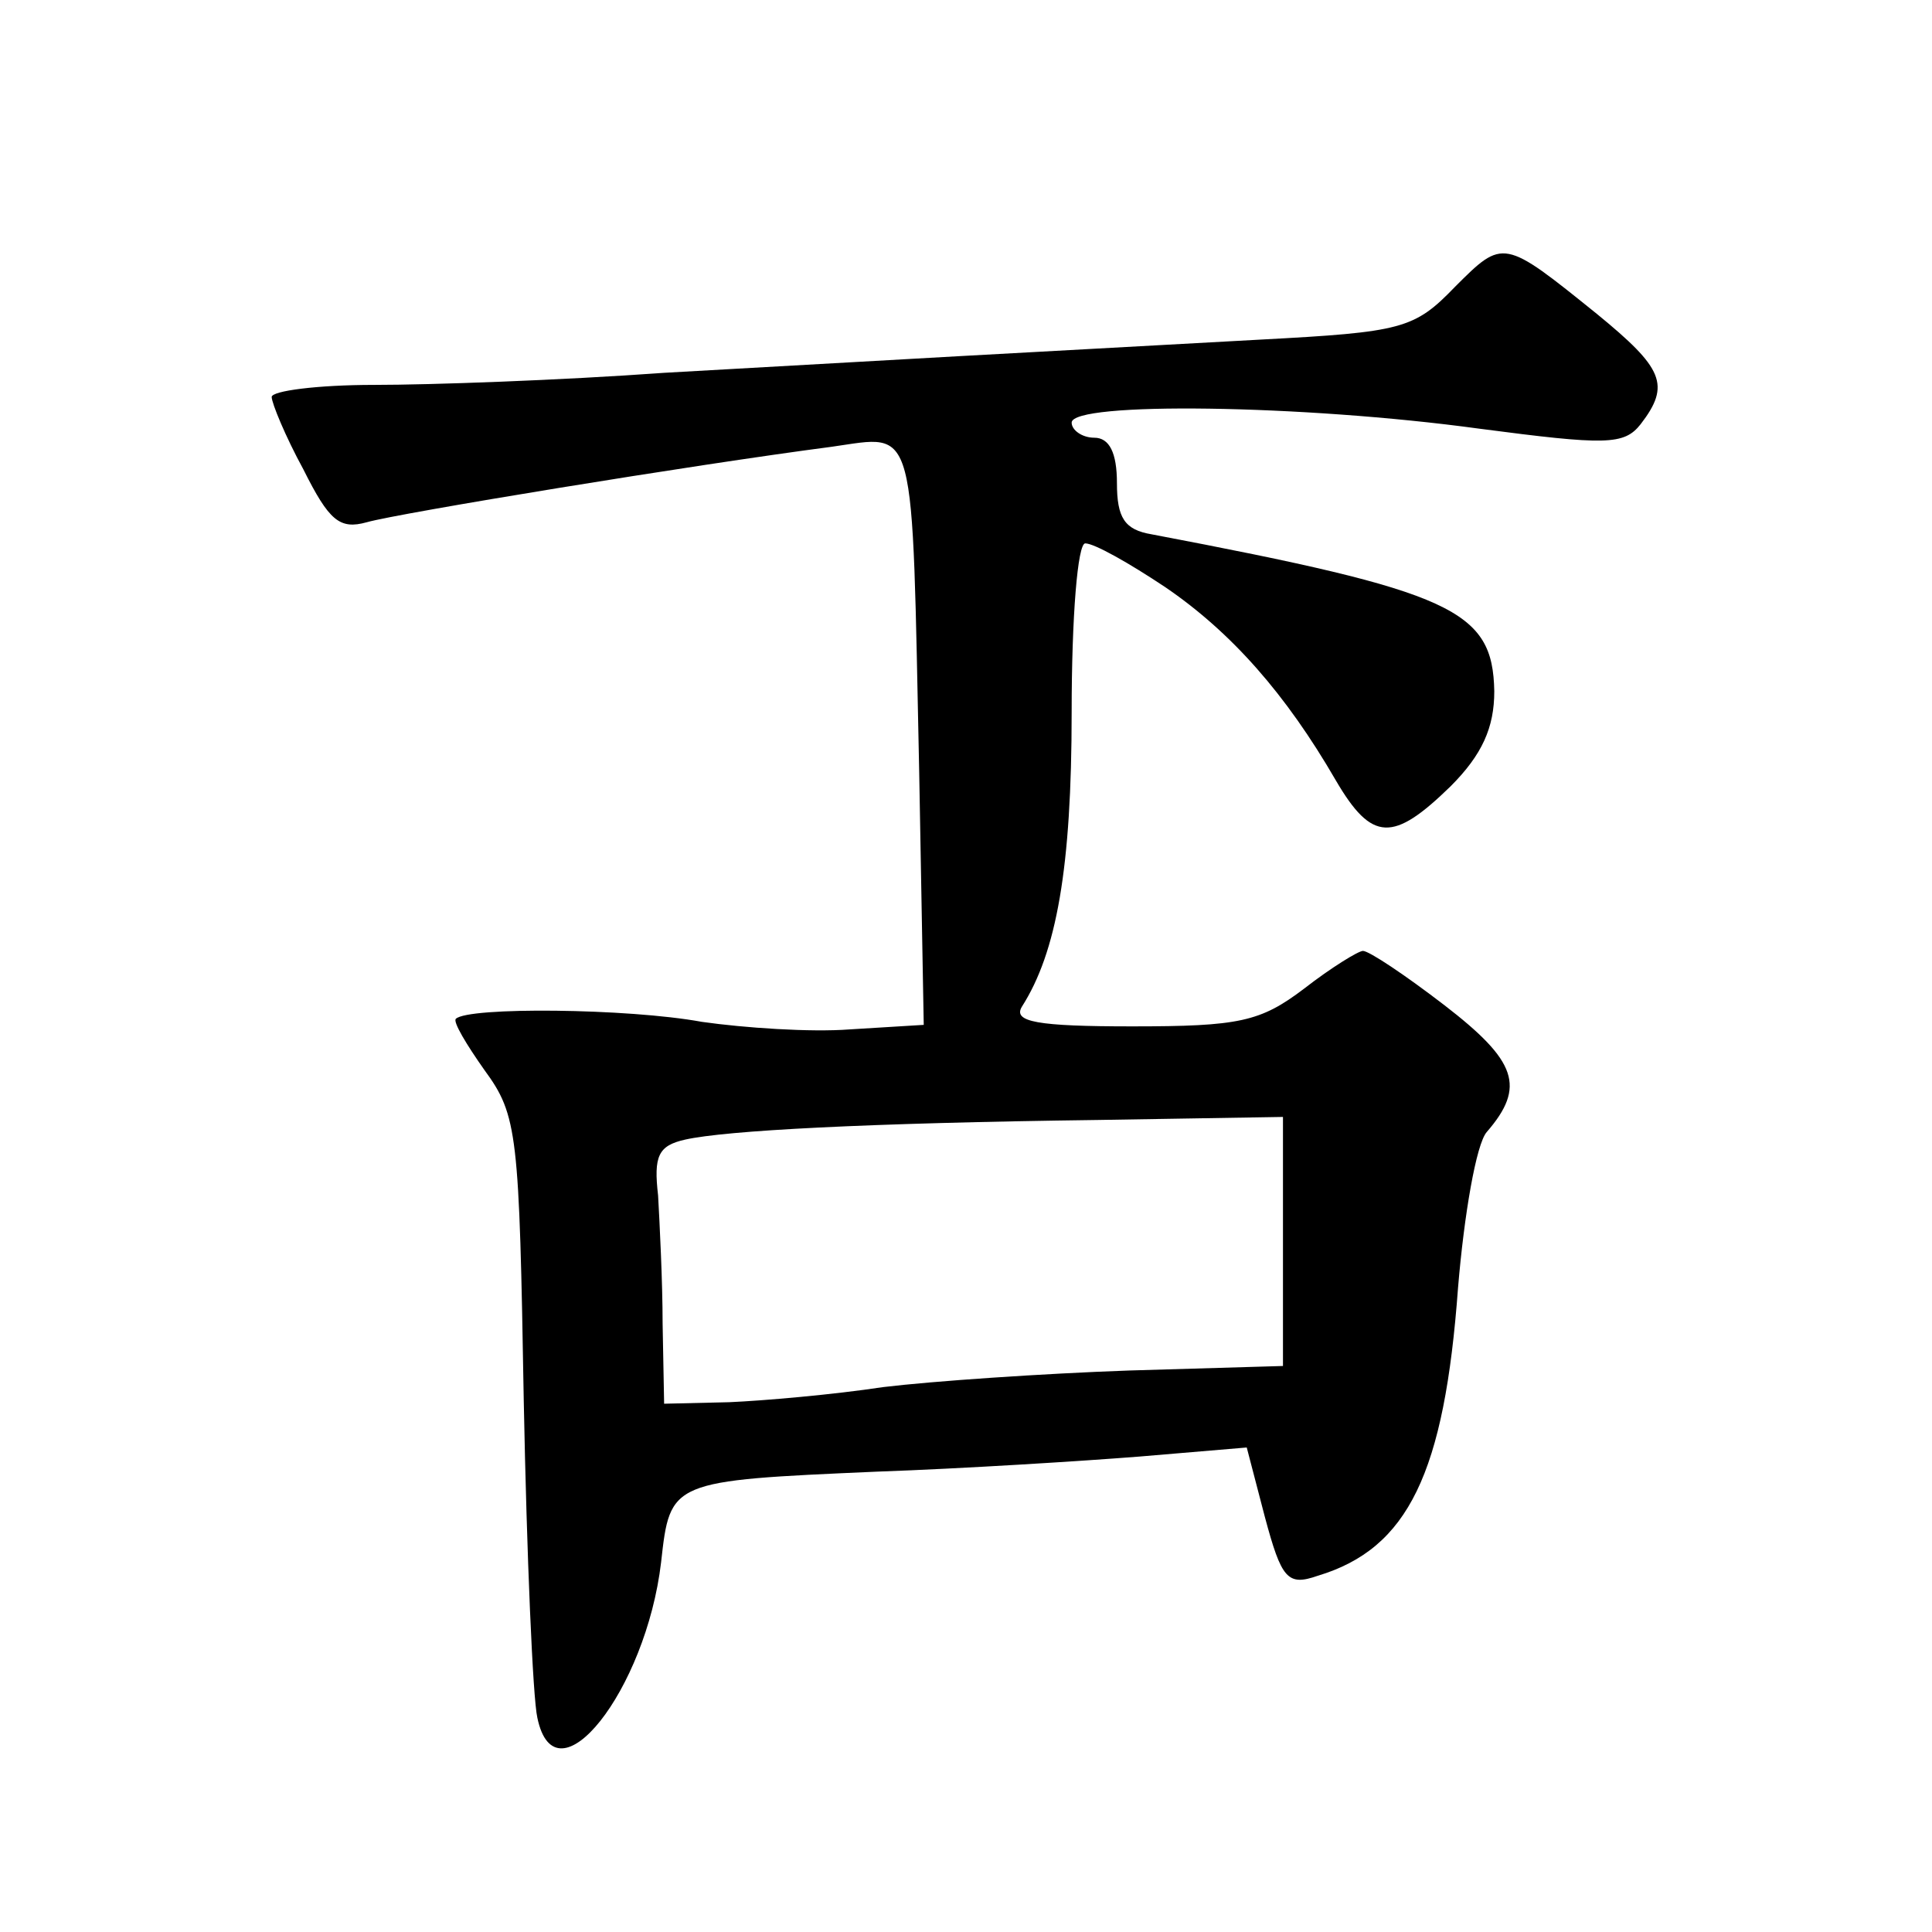 <?xml version="1.0" standalone="no"?>
<!DOCTYPE svg PUBLIC "-//W3C//DTD SVG 20010904//EN"
 "http://www.w3.org/TR/2001/REC-SVG-20010904/DTD/svg10.dtd">
<svg version="1.0" xmlns="http://www.w3.org/2000/svg"
 width="128pt" height="128pt" viewBox="0 0 128 128"
 preserveAspectRatio="xMidYMid meet">
<g transform="translate(0,128) scale(0.1,-0.1)"
fill="#0" stroke="none">
<path d="M964 1090 c-27 -28 -35 -30 -129 -35 -147 -8 -255 -14 -395 -22 -69 -5
-155 -8 -192 -8 -38 0 -68 -4 -68 -8 0 -4 9 -26 21 -48 17 -34 24 -40 42 -35 21
6 216 38 308 50 57 8 53 20 58 -216 l3 -167 -49 -3 c-26 -2 -70 1 -98 5 -49 9 -155
10 -163 2 -2 -2 7 -17 19 -34 22 -30 23 -42 26 -219 2 -103 6 -197 9 -210 12 -58
72 18 82 103 6 54 6 54 143 60 57 2 136 7 174 10 l71 6 12 -46 c11 -41 15 -46 35
-39 60 18 84 68 93 191 4 48 12 95 19 103 26 30 20 47 -28 84 -26 20 -50 36 -54
36 -3 0 -21 -11 -39 -25 -29 -22 -43 -25 -114 -25 -63 0 -79 3 -73 13 23 36 33
92 33 195 0 64 4 112 9 112 6 0 29 -13 53 -29 44 -30 80 -71 113 -128 24 -41 38
-41 76 -4 21 21 29 39 29 63 -1 54 -27 66 -227 104 -18 3 -23 11 -23 34 0 20 -5
30 -15 30 -8 0 -15 5 -15 10 0 14 153 12 270 -4 84 -11 96 -11 107 3 20 26 15 37
-29 73 -62 50 -62 50 -94 18z m-114 -633 l0 -82 -102 -3 c-57 -2 -130 -7 -163 -11
-33 -5 -79 -9 -102 -10 l-43 -1 -1 53 c0 28 -2 67 -3 85 -3 26 0 33 18 37 27 6
119 11 274 13 l122 2 0 -83z"/>
</g>
</svg>
